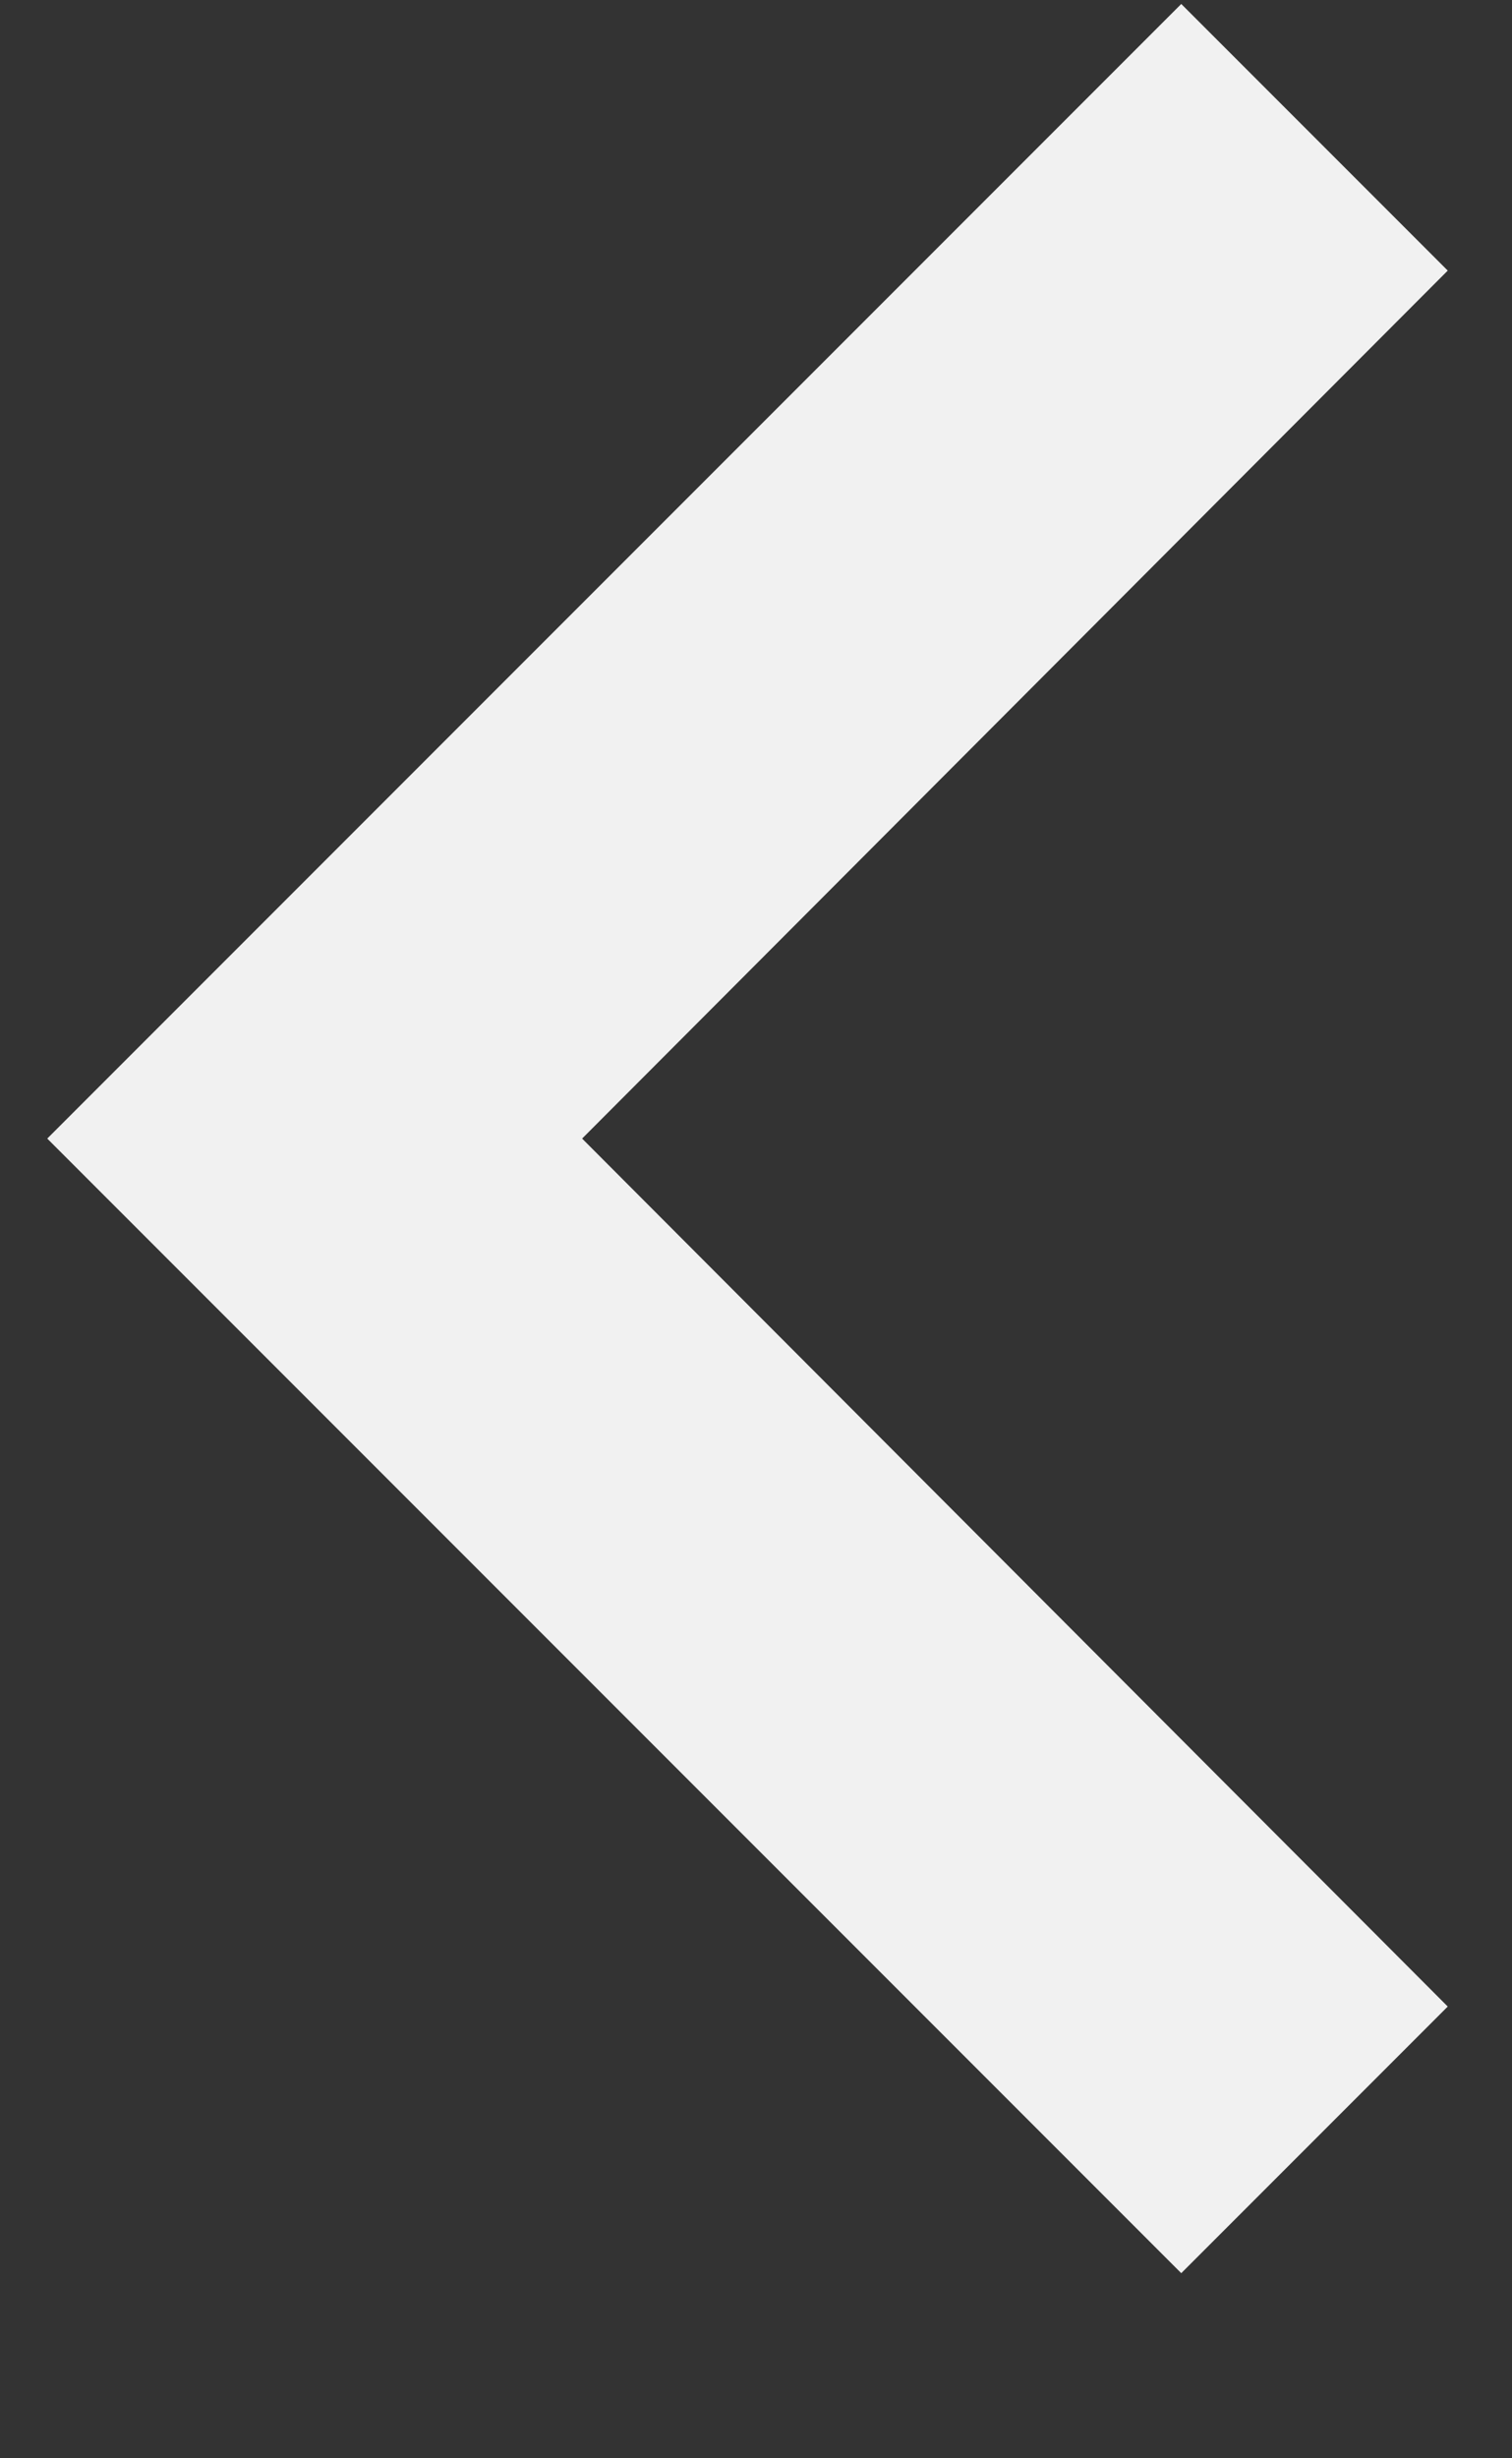 <svg width="8" height="13" viewBox="0 0 8 13" fill="none" xmlns="http://www.w3.org/2000/svg">
<rect x="0" y="0" width="8" height="13" fill="#333333" stroke="none"/>
<path d="M7.66 1.431L3.08 6.021L7.66 10.611L6.25 12.021L0.25 6.021L6.25 0.021L7.66 1.431Z" fill="#F1F1F1"/>
</svg>
